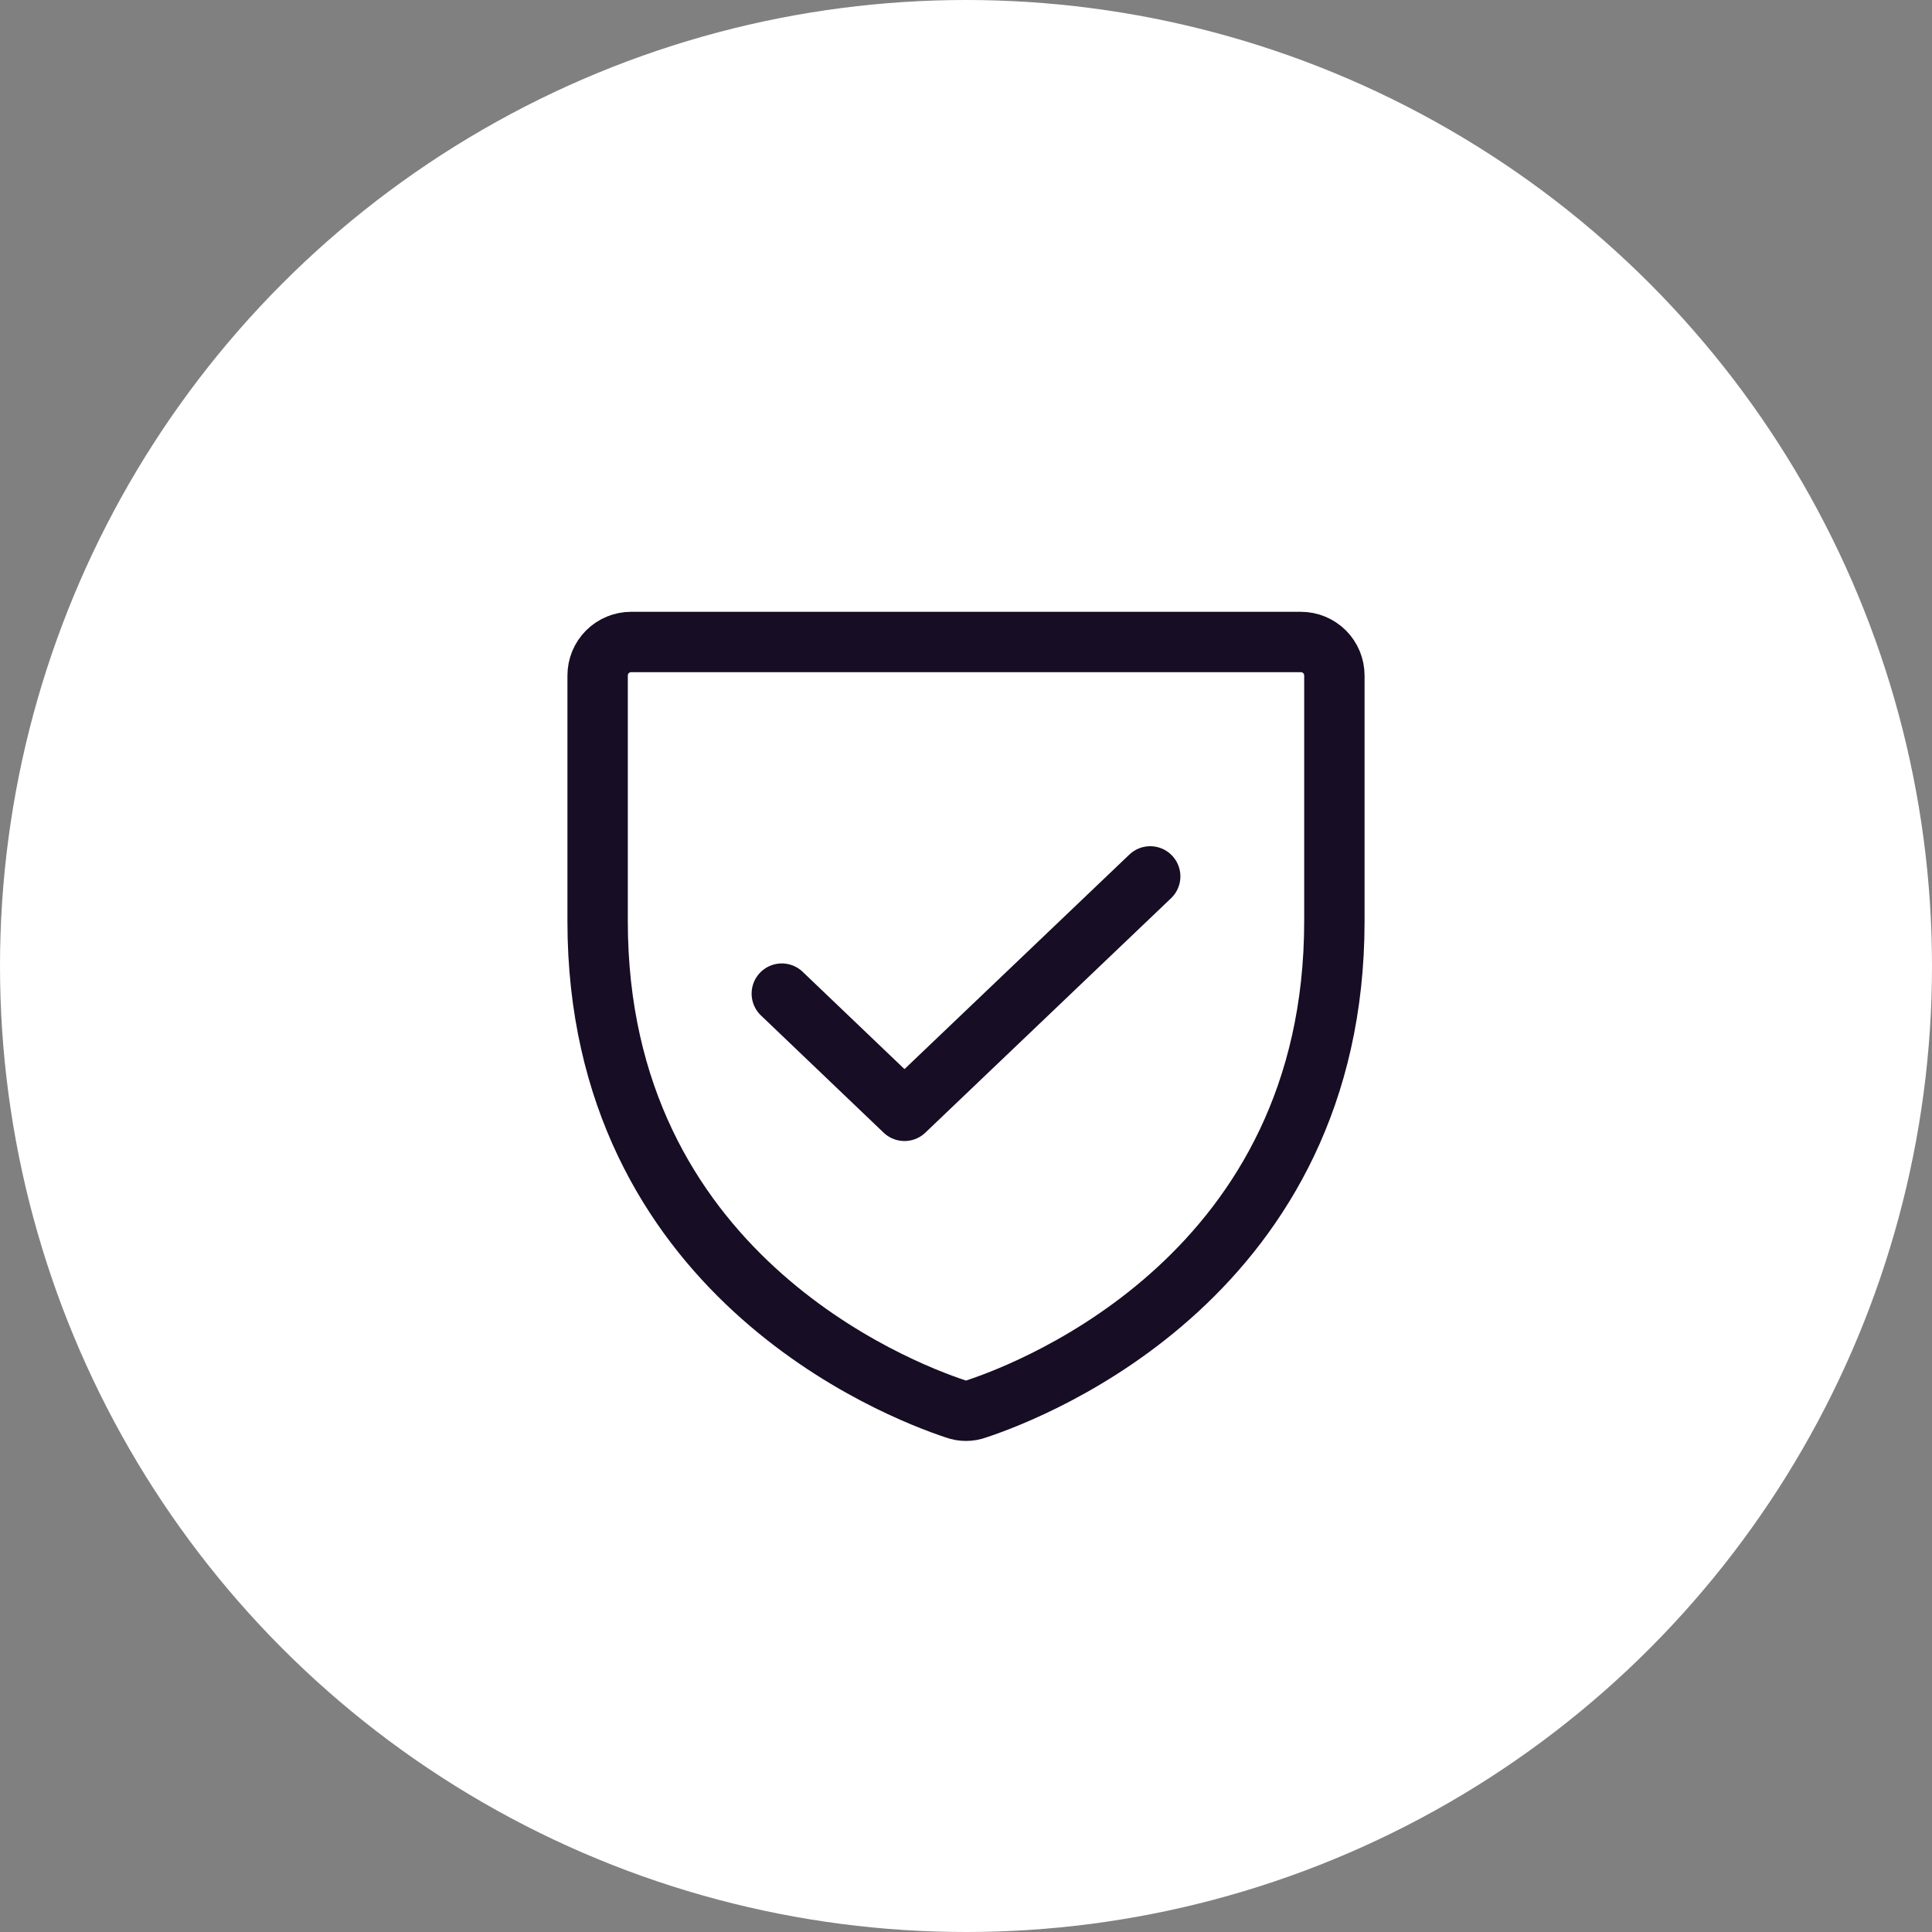 <svg width="64" height="64" viewBox="0 0 64 64" fill="none" xmlns="http://www.w3.org/2000/svg">
<rect x="0" y="0" width="64" height="64" fill="#808080" stroke="none"/>
<g clip-path="url(#clip0_3171_19695)">
<circle cx="32" cy="32" r="32" fill="white"/>
<path d="M19.797 30.516V22.376C19.797 22.082 19.914 21.8 20.122 21.591C20.33 21.384 20.612 21.267 20.906 21.267H43.094C43.388 21.267 43.67 21.384 43.878 21.591C44.086 21.8 44.203 22.082 44.203 22.376V30.516C44.203 42.164 34.316 46.02 32.347 46.671C32.123 46.754 31.877 46.754 31.653 46.671C29.684 46.02 19.797 42.164 19.797 30.516Z" stroke="#170d24" stroke-width="2" stroke-linecap="round" stroke-linejoin="round"/>
<path d="M38.102 29.032L29.962 36.798L25.898 32.915" stroke="#170d24" stroke-width="2" stroke-linecap="round" stroke-linejoin="round"/>
</g>
<defs>
<clipPath id="clip0_3171_19695">
<rect width="64" height="64" fill="white"/>
</clipPath>
</defs>
</svg>

